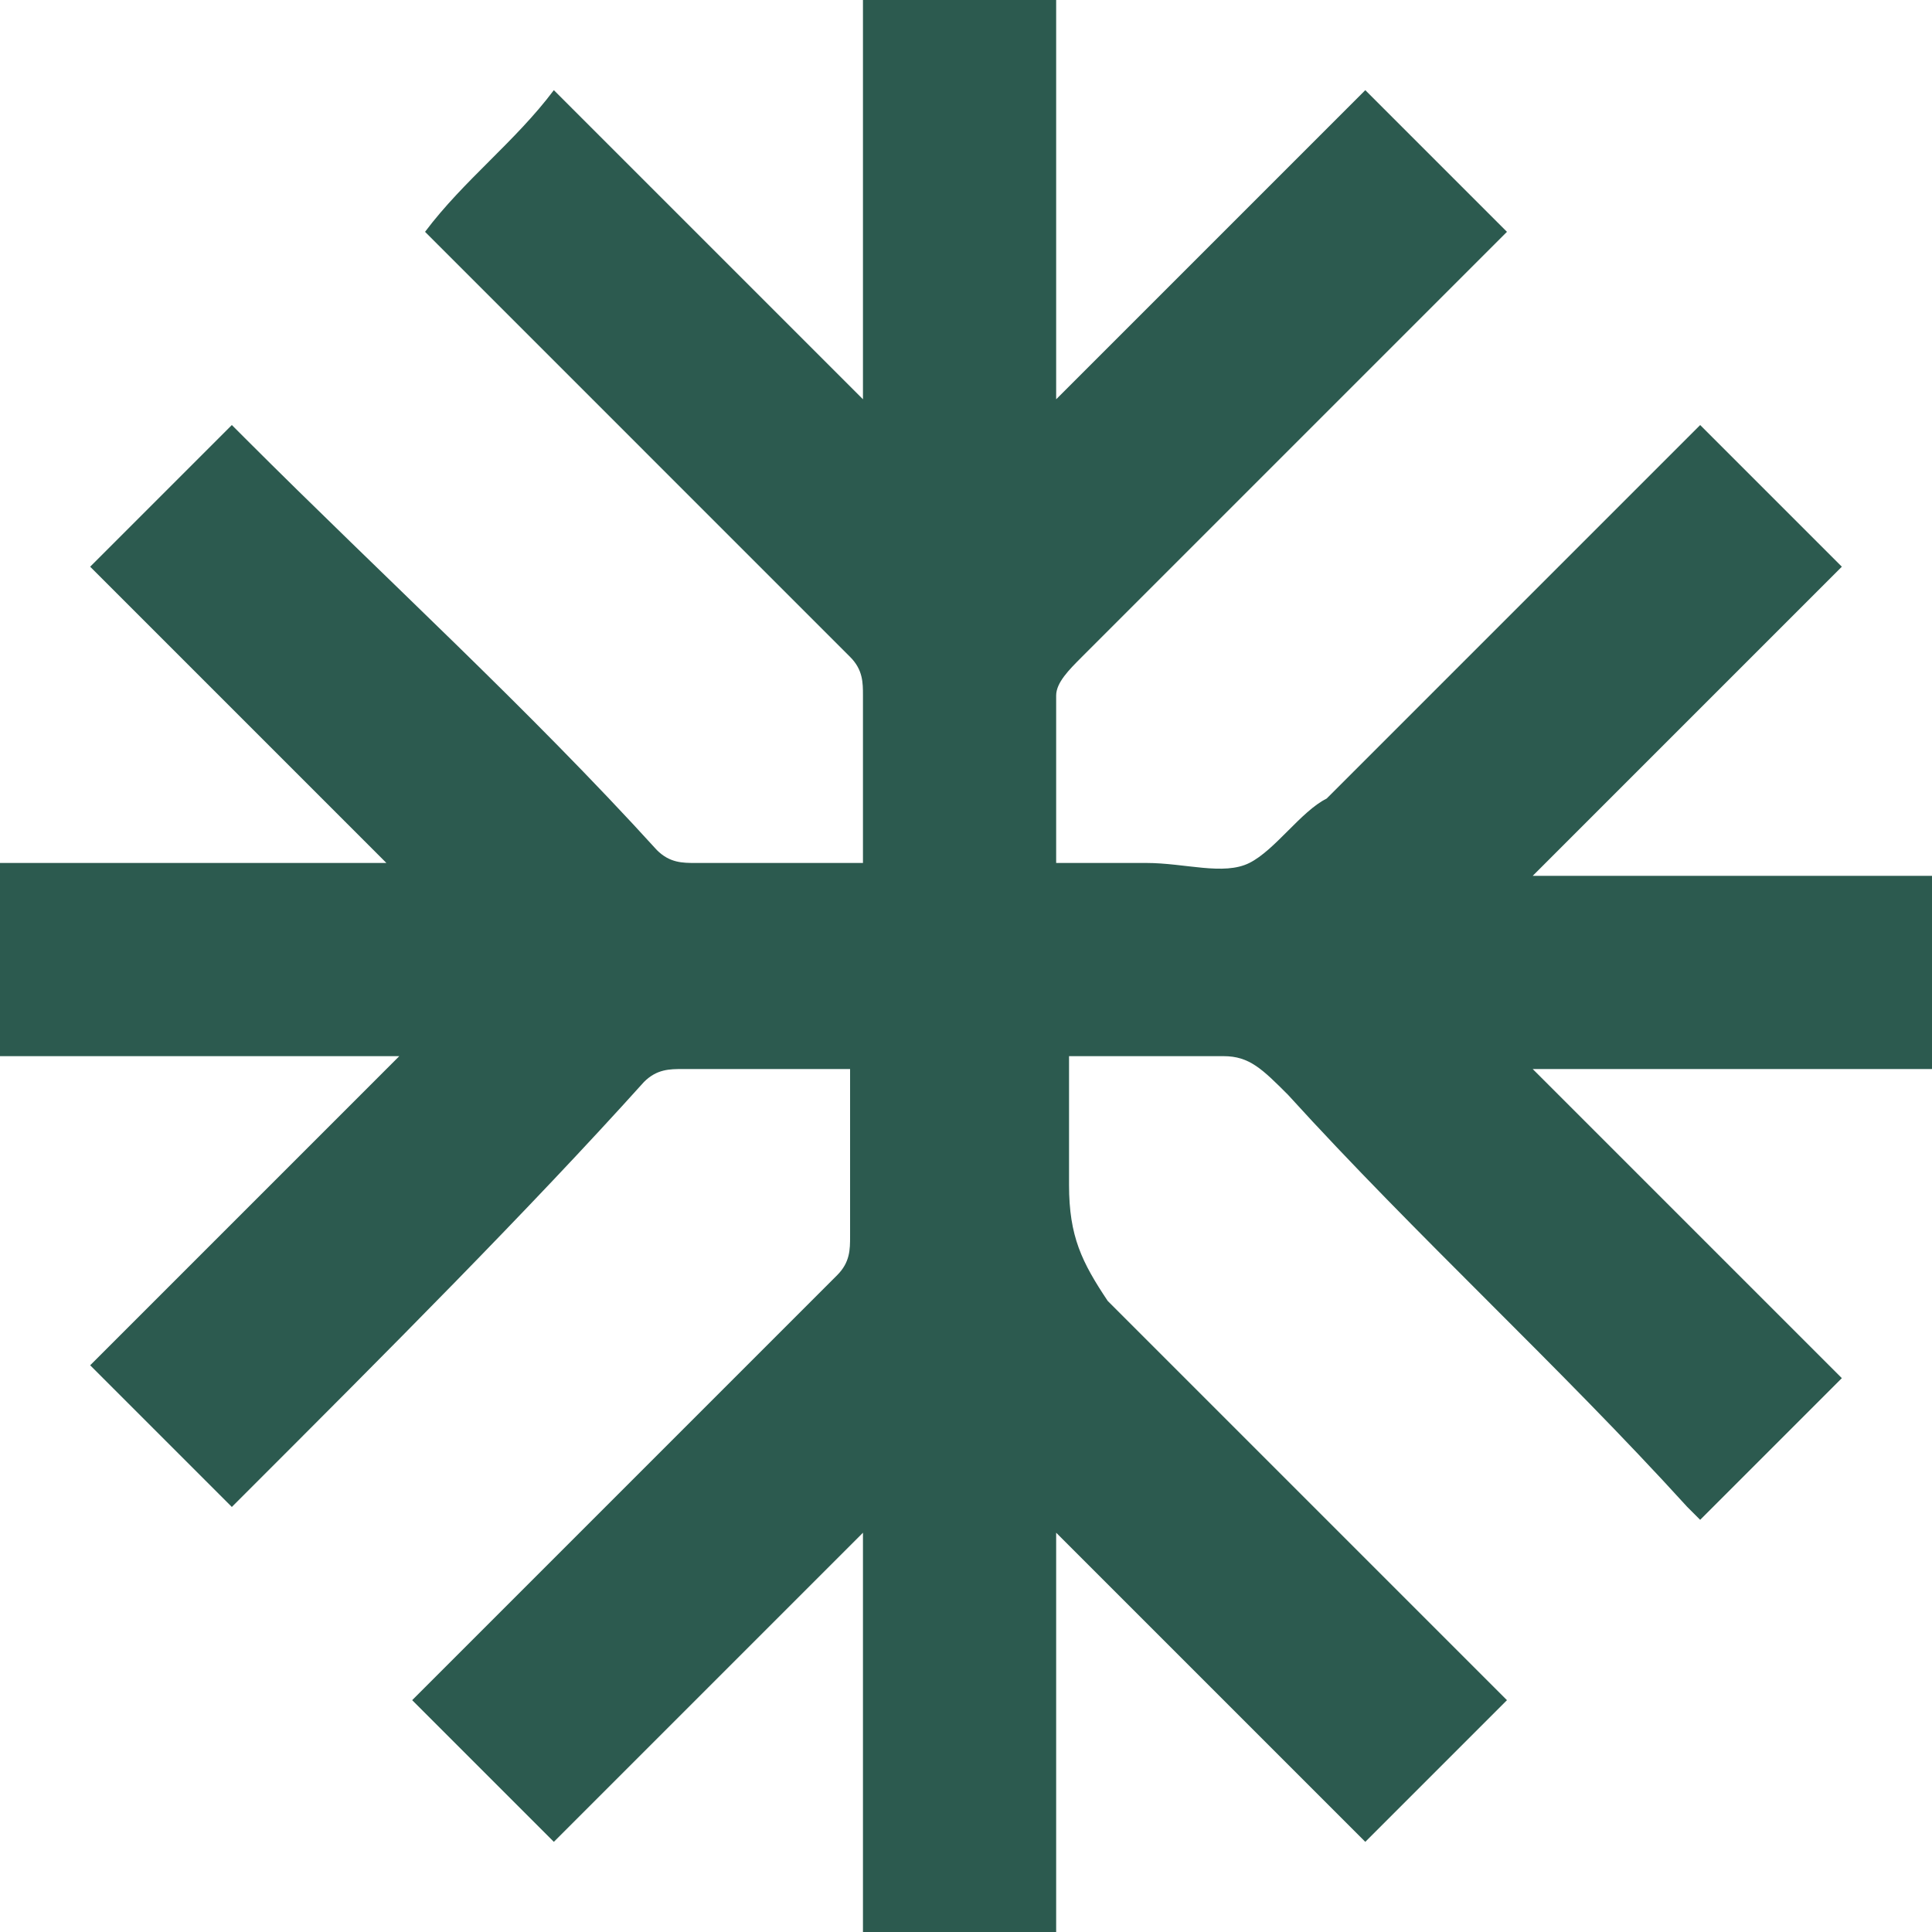 <?xml version="1.0" encoding="utf-8"?>
<!-- Generator: Adobe Illustrator 25.0.1, SVG Export Plug-In . SVG Version: 6.00 Build 0)  -->
<svg version="1.1" id="Layer_1" xmlns="http://www.w3.org/2000/svg" xmlns:xlink="http://www.w3.org/1999/xlink" x="0px" y="0px"
	 viewBox="0 0 15 15" style="enable-background:new 0 0 15 15;" xml:space="preserve">
<style type="text/css">
	.st0{fill:#2C5A4F;}
</style>
<g>
	<path class="st0" d="M1.8,11.7c-0.4-0.4-0.7-0.7-1.1-1.1c0.8-0.8,1.6-1.6,2.4-2.4c0,0,0,0,0,0c-1,0-2,0-3.1,0c0-0.5,0-1,0-1.5
		c1,0,2,0,3,0C2.3,6,1.5,5.2,0.7,4.4C1.1,4,1.4,3.7,1.8,3.3c0,0,0.1,0.1,0.1,0.1C3,4.5,4.1,5.5,5.1,6.6c0.1,0.1,0.2,0.1,0.3,0.1
		c0.4,0,0.9,0,1.3,0c0-0.1,0-0.1,0-0.2c0-0.4,0-0.7,0-1.1c0-0.1,0-0.2-0.1-0.3C5.6,4.1,4.5,3,3.4,1.9c0,0-0.1-0.1-0.1-0.1
		C3.6,1.4,4,1.1,4.3,0.7c0.8,0.8,1.6,1.6,2.4,2.4c0-1.1,0-2.1,0-3.1c0.5,0,1,0,1.5,0c0,1,0,2,0,3.1C9,2.3,9.8,1.5,10.6,0.7
		c0.4,0.4,0.7,0.7,1.1,1.1c0,0-0.1,0.1-0.1,0.1C10.5,3,9.4,4.1,8.4,5.1C8.3,5.2,8.2,5.3,8.2,5.4c0,0.4,0,0.9,0,1.3
		c0.2,0,0.5,0,0.7,0c0.3,0,0.6,0.1,0.8,0c0.2-0.1,0.4-0.4,0.6-0.5c0.9-0.9,1.9-1.9,2.8-2.8c0,0,0.1-0.1,0.1-0.1
		c0.4,0.4,0.7,0.7,1.1,1.1c-0.8,0.8-1.6,1.6-2.4,2.4c1.1,0,2.1,0,3.1,0c0,0.5,0,1,0,1.5c-1,0-2,0-3.1,0c0.8,0.8,1.6,1.6,2.4,2.4
		c-0.4,0.4-0.7,0.7-1.1,1.1c0,0-0.1-0.1-0.1-0.1c-1-1.1-2.1-2.1-3.1-3.2C9.8,8.3,9.7,8.2,9.5,8.2c-0.3,0-0.7,0-1,0
		c-0.1,0-0.1,0-0.2,0c0,0.3,0,0.7,0,1c0,0.4,0.1,0.6,0.3,0.9c1,1,2,2,3,3c0,0,0.1,0.1,0.1,0.1c-0.4,0.4-0.7,0.7-1.1,1.1
		c-0.8-0.8-1.6-1.6-2.4-2.4c0,1.1,0,2.1,0,3.1c-0.5,0-1,0-1.5,0c0-1,0-2,0-3.1c-0.8,0.8-1.6,1.6-2.4,2.4c-0.4-0.4-0.7-0.7-1.1-1.1
		c0,0,0.1-0.1,0.1-0.1c1.1-1.1,2.2-2.2,3.2-3.2c0.1-0.1,0.1-0.2,0.1-0.3c0-0.4,0-0.9,0-1.3c-0.1,0-0.1,0-0.2,0c-0.4,0-0.8,0-1.1,0
		c-0.1,0-0.2,0-0.3,0.1C4.1,9.4,3,10.5,1.9,11.6C1.9,11.6,1.8,11.7,1.8,11.7z"/>
</g>
</svg>
